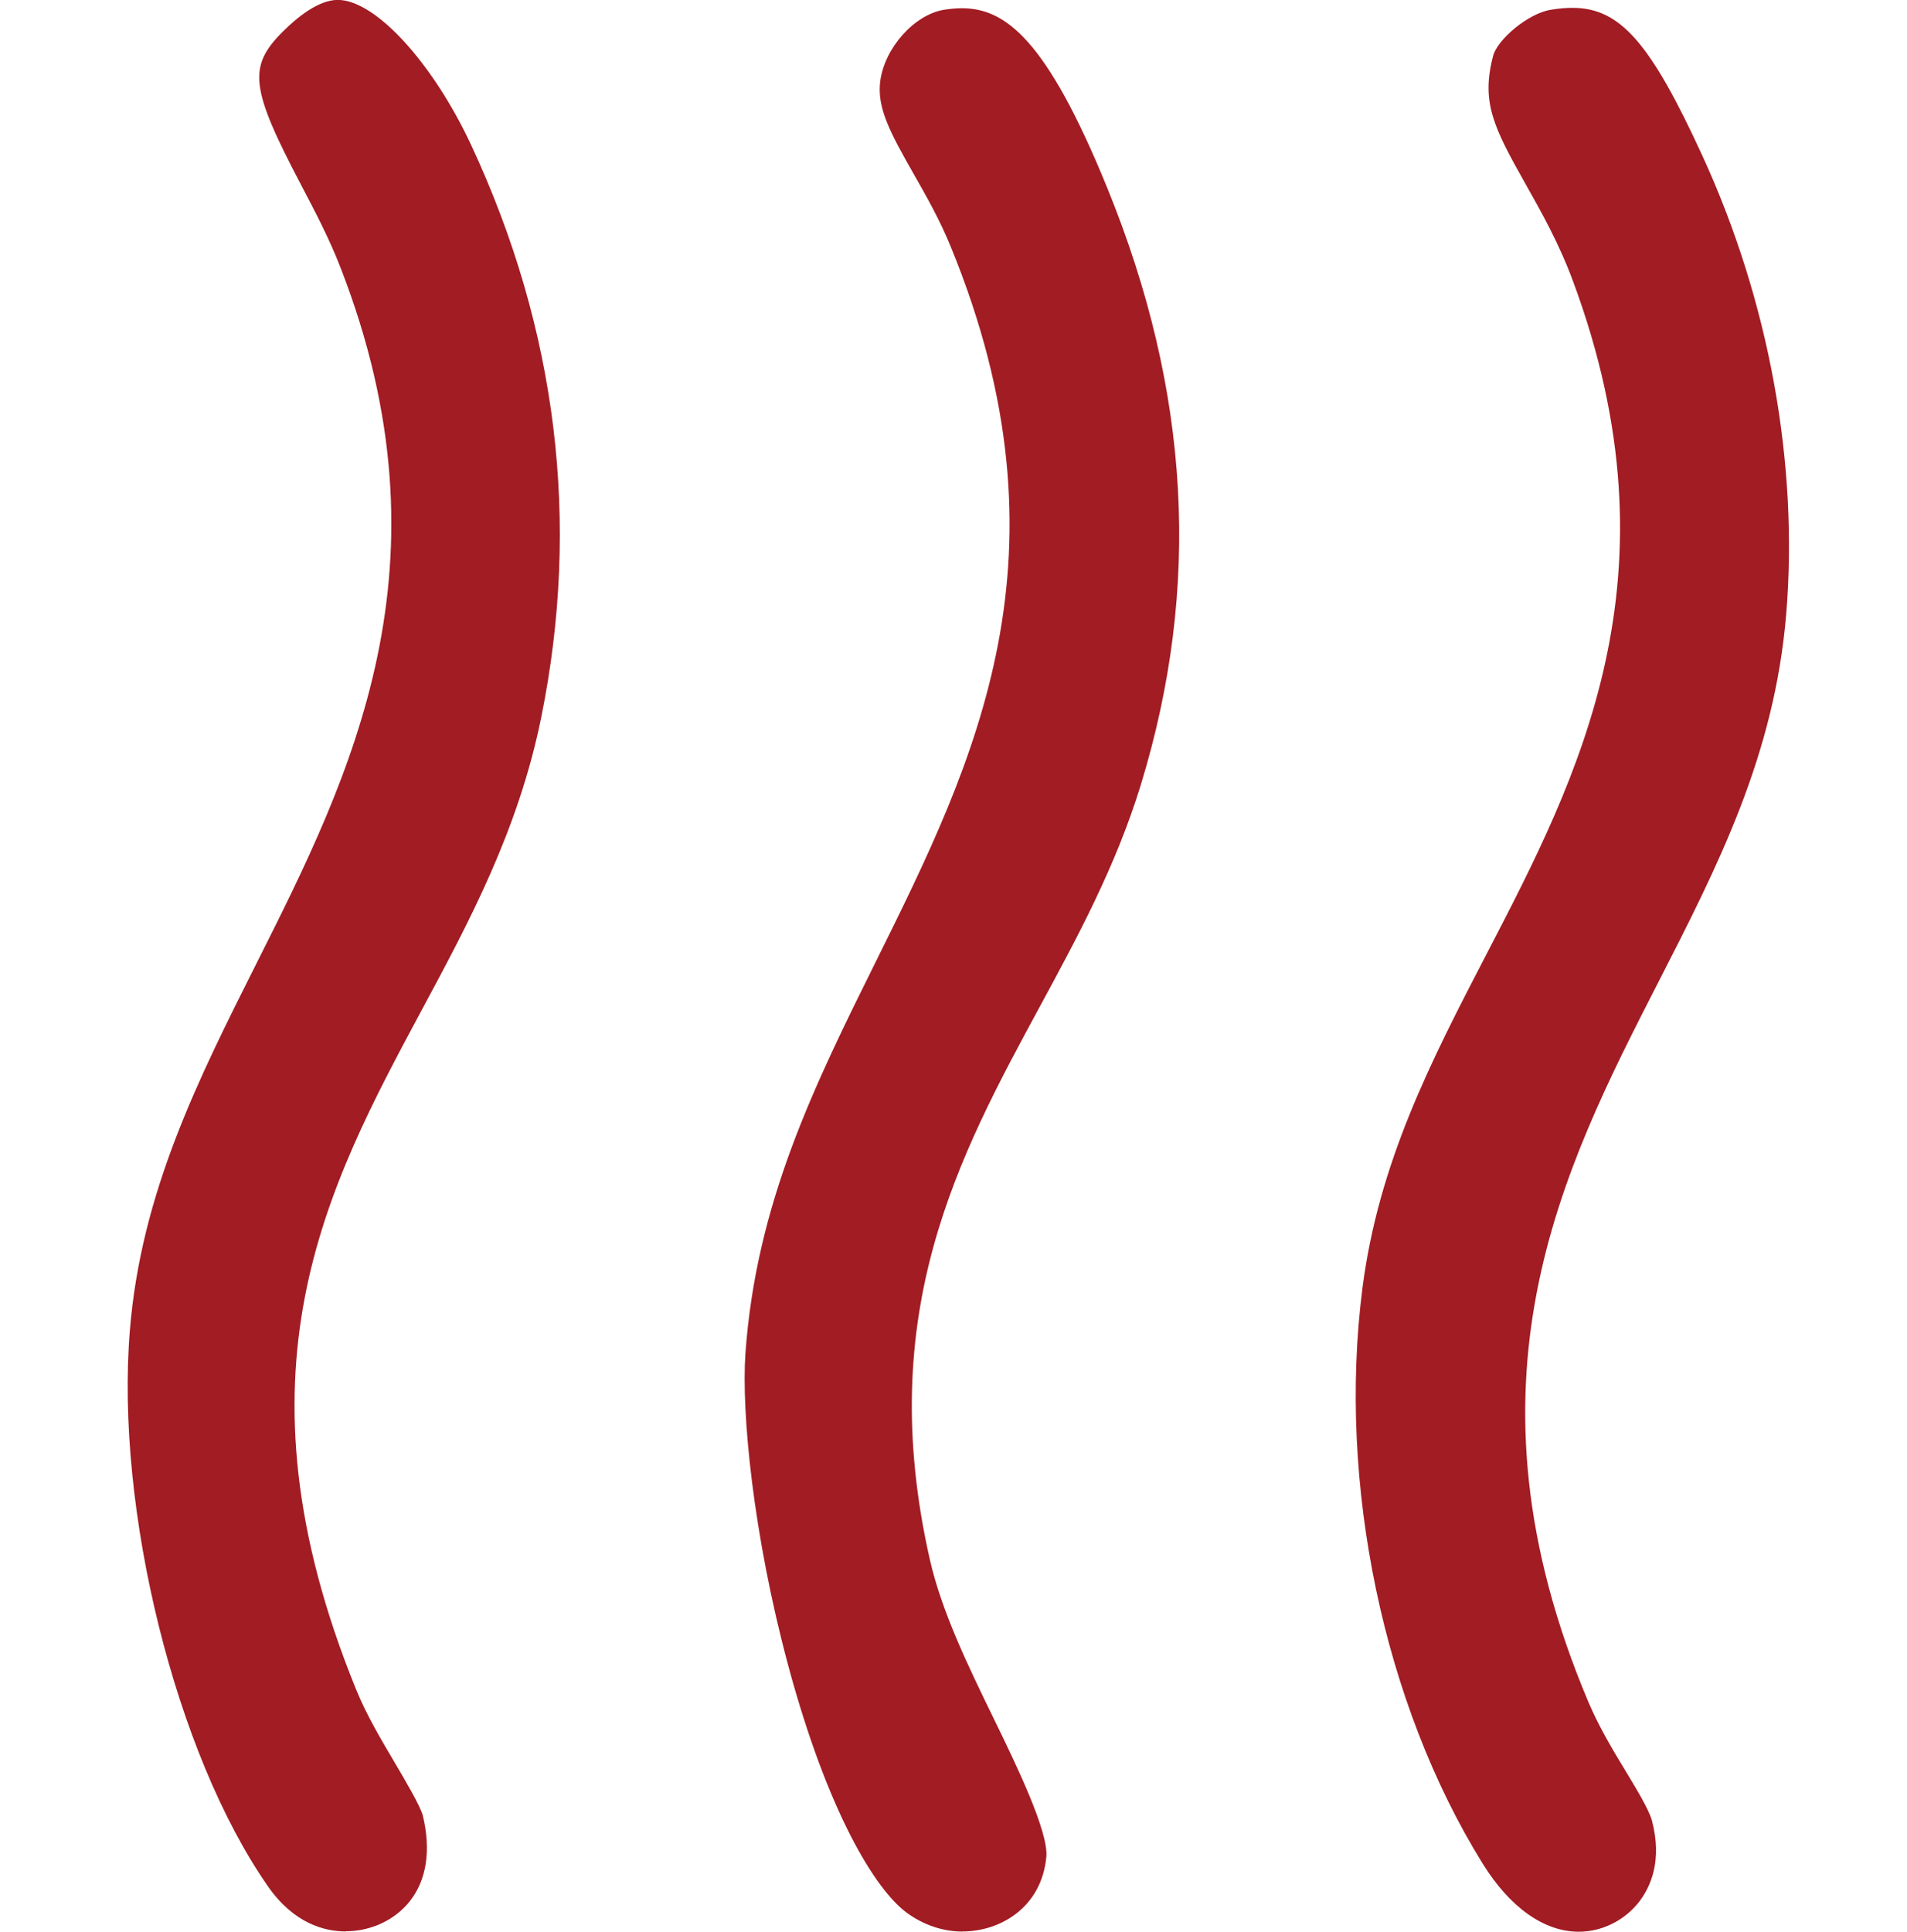 <svg width="79" height="80" viewBox="0 0 79 80" fill="none" xmlns="http://www.w3.org/2000/svg">
<g id="Layer_1" clip-path="url(#clip0_2651_560)">
<path id="Vector" d="M65.403 80C63.965 80 62.549 78.997 61.419 77.175C57.314 70.556 55.407 61.437 56.438 53.371C57.107 48.131 59.291 43.928 61.599 39.479C65.399 32.16 69.704 23.864 65.157 11.626C64.58 10.068 63.846 8.77 63.199 7.622C61.868 5.263 61.349 4.23 61.857 2.304C62.03 1.65 63.288 0.559 64.238 0.406C64.557 0.352 64.861 0.325 65.138 0.325C67.115 0.325 68.373 1.761 70.534 6.473C73.284 12.468 74.511 19.198 73.996 25.434C73.511 31.276 71.173 35.843 68.696 40.681C64.719 48.449 60.211 57.249 65.803 70.491C66.246 71.532 66.83 72.501 67.346 73.35C67.776 74.062 68.315 74.947 68.434 75.398C68.869 77.048 68.384 78.135 67.903 78.76C67.299 79.537 66.365 80 65.399 80H65.403Z" fill="#A21C23"/>
<path id="Vector_2" d="M39.88 79.993C39.061 79.993 38.257 79.721 37.561 79.212C36.261 78.254 34.292 75.062 32.649 68.96C31.192 63.543 30.711 58.475 30.88 56.059C31.319 49.835 33.734 44.958 36.296 39.797C40.392 31.532 44.627 22.988 39.38 10.202C38.923 9.084 38.35 8.081 37.846 7.197C36.869 5.482 36.323 4.46 36.465 3.361C36.646 1.979 37.888 0.593 39.123 0.402C39.373 0.364 39.615 0.341 39.842 0.341C41.638 0.341 43.35 1.604 45.865 7.771C49.312 16.216 49.769 24.309 47.258 32.508C46.227 35.87 44.631 38.817 43.088 41.665C39.707 47.905 36.211 54.356 38.515 64.565C39.004 66.728 40.1 68.983 41.161 71.161C42.073 73.029 43.446 75.858 43.346 76.903C43.142 79.024 41.407 79.989 39.877 79.989L39.88 79.993Z" fill="#A21C23"/>
<path id="Vector_3" d="M14.323 79.988C13.446 79.988 12.173 79.663 11.1 78.12C7.281 72.646 4.769 62.525 5.381 55.083C5.846 49.402 8.177 44.77 10.639 39.87C14.516 32.16 18.908 23.42 14.108 11.086C13.639 9.876 13.043 8.743 12.466 7.645C10.366 3.648 10.262 2.76 11.716 1.309C12.316 0.712 13.196 -0.004 13.993 -0.004C15.546 -0.004 17.92 2.584 19.52 6.01C23.081 13.655 24.058 21.625 22.424 29.695C21.474 34.38 19.443 38.162 17.477 41.818C13.512 49.206 9.412 56.844 14.75 69.963C15.177 71.011 15.777 72.026 16.358 73.006C16.75 73.672 17.408 74.782 17.516 75.188C17.862 76.631 17.674 77.856 16.977 78.737C16.358 79.518 15.366 79.981 14.323 79.981V79.988Z" fill="#A21C23"/>
</g>
<defs>
<clipPath id="clip0_2651_560">
<rect width="78" height="80" fill="white" transform="translate(0.699)"/>
</clipPath>
</defs>
</svg>
